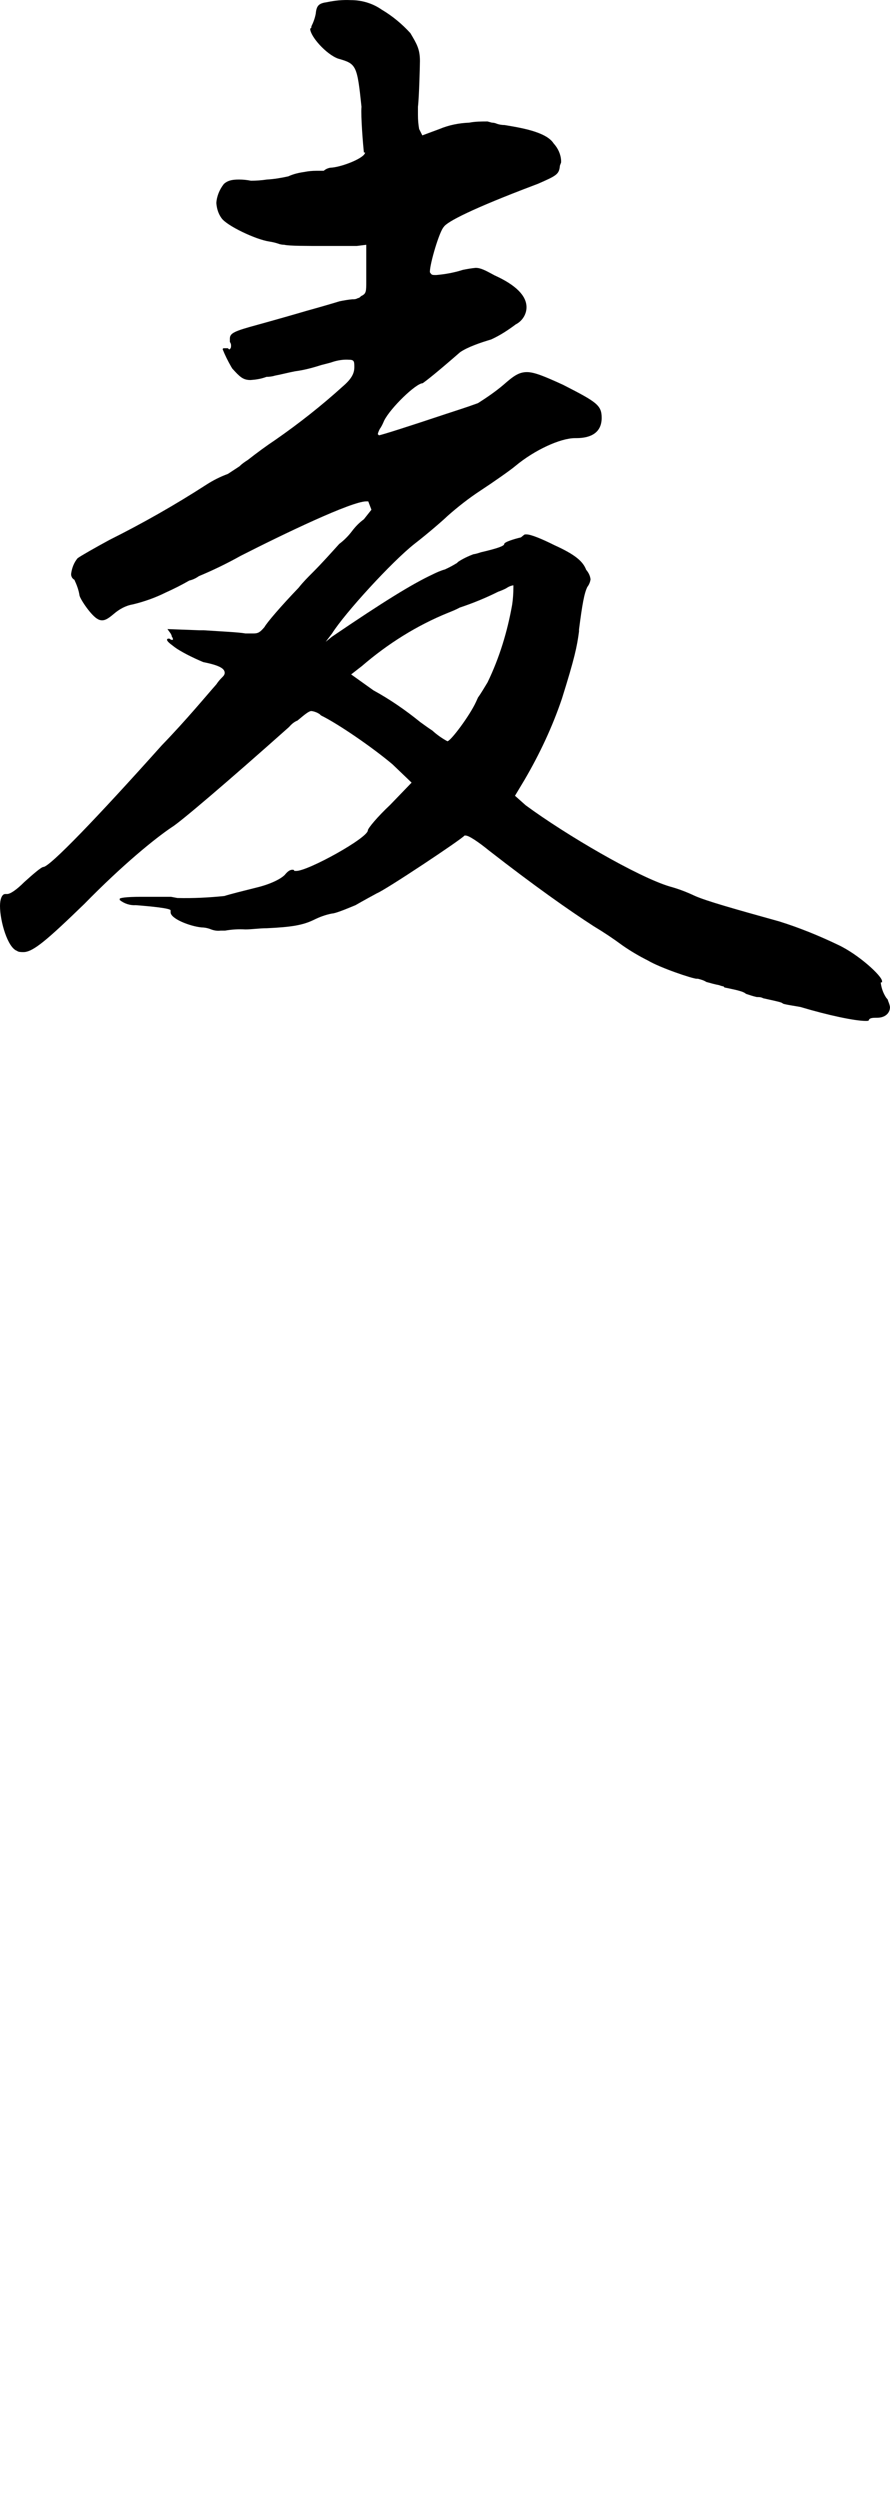 <?xml version="1.0" encoding="UTF-8"?><svg id="a" xmlns="http://www.w3.org/2000/svg" viewBox="0 0 223.8 628.4"><path d="M105.7,181.53c-3.7-3-7.6-5.7-11.8-8l-5.6-4,2.7-2.1c6.5-5.6,13.8-10.2,21.7-13.4,1-.4,2-.8,2.9-1.3,3.3-1.1,6.5-2.4,9.7-4,.6-.2,1.3-.5,1.9-.8,.6-.4,1.2-.7,1.9-.8v.5c0,1.4-.1,2.9-.3,4.3-1.2,6.8-3.2,13.4-6.2,19.6-.8,1.3-1.6,2.7-2.4,3.8l-.5,1.1c-1.6,3.5-6.4,9.9-7.2,9.9-1.3-.7-2.6-1.6-3.8-2.7-1.1-.7-2-1.4-3-2.1Zm-14.2-143.2h.3c0,1.3-5.4,3.5-8.3,3.8-.8,0-1.5,.3-2.1,.8h-1.9c-1,0-2,.1-3,.3-1.4,.2-2.7,.5-4,1.1-1.8,.4-3.6,.7-5.4,.8-1.3,.2-2.7,.3-4,.3-1-.2-2-.3-3-.3-1.9,0-2.9,.3-3.8,1.1-1.1,1.4-1.8,3.1-1.9,4.8,.1,1.4,.5,2.7,1.3,3.8,1.3,1.9,8.6,5.4,12.1,5.9,.7,.1,1.5,.3,2.1,.5,.5,.2,1.1,.3,1.6,.3,1.1,.3,5.6,.3,10.2,.3h8l2.4-.3v9.1c0,2.7,0,3.2-1.3,3.8-.3,.3-.5,.5-.8,.5-.3,.2-.7,.3-1.1,.3h-.3c-1.1,.1-2.2,.3-3.2,.5-1.6,.5-5.4,1.6-8.3,2.4-2.7,.8-8.3,2.4-12.3,3.5-5.9,1.6-7,2.1-7,3.5v.8q.3,.5,.3,.8v.3c0,.5-.3,.8-.5,.8l-.3-.3h-.8c-.3,0-.5,0-.5,.3,.6,1.5,1.3,2.9,2.1,4.3l.3,.5c1.9,2.1,2.7,2.9,4.6,2.9,1.4-.1,2.7-.3,4-.8,.7,0,1.5-.1,2.1-.3,1.6-.3,3.5-.8,5.1-1.1,2.3-.3,4.5-.9,6.7-1.6,1.1-.3,2.1-.5,2.9-.8,1.3-.4,2.7-.6,4-.5,1.3,0,1.3,.5,1.3,1.9,0,1.6-.8,3-2.9,4.8-5.3,4.8-11,9.3-16.9,13.4-2.4,1.6-4.7,3.3-7,5.1-.8,.5-1.5,1-2.1,1.6l-2.9,1.9c-1.9,.7-3.7,1.6-5.4,2.7-7.9,5.1-16,9.7-24.4,13.9-3.5,1.9-7.2,4-8,4.6-.9,1.1-1.4,2.4-1.6,3.8-.1,.6,.2,1.3,.8,1.6,.6,1.3,1.1,2.6,1.3,4,.3,1.1,3,5.1,4.6,5.9,.3,.2,.7,.3,1.1,.3,.8,0,1.6-.5,2.9-1.6,1.4-1.2,3-2.1,4.8-2.4,2.9-.7,5.7-1.7,8.3-3,2-.9,4-1.9,5.9-3,.9-.2,1.7-.6,2.4-1.1,3.6-1.5,7.1-3.2,10.5-5.1,11-5.6,27.9-13.7,31.6-13.7h.5l.8,2.1-1.9,2.4c-1.1,.8-2.1,1.8-3,3s-2,2.3-3.2,3.2c-1.9,2.1-4.3,4.8-6.7,7.2-1.2,1.2-2.4,2.4-3.5,3.8-4.6,4.8-8,8.8-8.6,9.9-1.1,1.3-1.6,1.6-2.7,1.6h-2.1c-1.6-.3-5.9-.5-10.5-.8h-1.1l-8-.3,.8,1.1q.3,.5,.3,.8c.2,.2,.3,.5,.3,.8h-.5q-.3-.3-.5-.3c-.2,0-.5,0-.5,.3s.5,.8,1.6,1.6c1.6,1.3,5.1,3,7.5,4,4,.8,5.4,1.6,5.4,2.7,0,.5-.3,.8-.8,1.3s-.9,1-1.3,1.6c-2.4,2.7-7.5,8.9-13.7,15.3-16.1,18-28.2,30.6-29.8,30.6-.5,0-2.7,1.9-4.8,3.8-1.9,1.9-3.5,3-4.3,3h-.5c-.8,0-1.3,1.3-1.3,3,0,3.8,1.9,10.5,4.3,11.3,.3,.3,1.1,.3,1.6,.3,2.4,0,5.9-3,15.3-12.1,9.7-9.9,17.7-16.4,22-19.3,1.9-1.1,13.9-11.3,29.5-25.2,.6-.7,1.3-1.3,2.1-1.6,1.9-1.6,2.9-2.4,3.5-2.4,.8,.1,1.5,.4,2.1,.8l.3,.3c4.3,2.1,12.9,8,18,12.3l4.8,4.6-5.4,5.6c-3.2,3-5.6,5.9-5.6,6.4,0,1.9-15,10.2-18,10.2h-.5c0-.3-.3-.3-.5-.3-.5,0-1.1,.3-1.9,1.3-1.1,1.1-3.8,2.4-7.2,3.2-3.2,.8-6.4,1.6-8,2.1-3.9,.4-7.9,.6-11.8,.5l-1.6-.3h-7.5c-4,0-5.4,.3-5.4,.5v.3c1.1,.9,2.6,1.4,4,1.3,4,.3,8.8,.8,8.8,1.3v.5c0,1.6,4.8,3.5,7.8,3.8,.8,0,1.7,.2,2.4,.5,.8,.3,1.6,.4,2.4,.3h1.1c1.7-.3,3.4-.4,5.1-.3,1.6,0,3.5-.3,5.4-.3,6.4-.3,9.1-.8,11.8-2.1,1.4-.7,3-1.3,4.6-1.6,.8,0,3.5-1.1,5.9-2.1,1.9-1.1,4.3-2.4,5.4-3,2.1-.8,21.5-13.7,22-14.5h.3c.8,0,3.2,1.6,5.9,3.8,11.3,8.8,20.1,15,26.3,19,2.5,1.5,4.9,3.1,7.2,4.8,2,1.4,4.2,2.7,6.4,3.8,3.2,1.9,11.3,4.6,12.3,4.6h.3c.8,.2,1.5,.4,2.1,.8,1.1,.3,2.1,.6,3.2,.8q.8,.3,1.1,.3l.3,.3c4,.8,4.8,1.1,5.4,1.6,.9,.3,1.8,.6,2.7,.8,.6,0,1.1,0,1.6,.3,1.3,.3,3.8,.8,4.6,1.1l.5,.3c1.1,.3,2.7,.5,4.3,.8,7,2.1,13.7,3.5,16.4,3.5,.5,0,.8,0,.8-.3,.3-.5,1.1-.5,2.1-.5,1.9,0,3.2-1.1,3.2-2.7-.1-.6-.3-1.1-.5-1.6,0-.3-.3-.5-.5-.8-.7-1.1-1.1-2.2-1.3-3.5v-.3h.3v-.3c0-1.3-5.9-6.7-11-9.1-4.8-2.3-9.7-4.3-14.8-5.9-11.5-3.2-18.2-5.1-21.2-6.4-2.1-1-4.2-1.8-6.4-2.4-8-2.4-26-12.9-36.2-20.4l-2.7-2.4,2.4-4c3.8-6.5,7-13.3,9.4-20.4,3.2-10.2,3.8-13.1,4.3-16.9v-.5c.8-6.2,1.3-9.1,2.1-10.7,.4-.5,.7-1.2,.8-1.9-.1-.9-.5-1.7-1.1-2.4-.8-2.1-2.7-3.8-8-6.2-3.2-1.6-5.9-2.7-7-2.7h-.3c-.3,0-.5,.3-.8,.5q-.3,.3-.5,.3c-1.3,.3-4,1.1-4,1.6s-1.6,1.1-5.9,2.1c-.6,.2-1.2,.4-1.9,.5-1.3,.5-2.6,1.1-3.8,1.9l-.3,.3c-1,.6-1.9,1.1-3,1.6-1.1,.3-2.2,.8-3.2,1.3-5.1,2.4-12.1,6.7-25.2,15.6l-1.6,1.3,1.6-2.1c3.2-5.1,15-18,20.7-22.5,3.5-2.7,7.5-6.2,8.3-7,2.6-2.3,5.4-4.5,8.3-6.4,3.2-2.1,7.5-5.1,8.8-6.2,4.8-4,11.3-7,15-7h.3c4,0,6.4-1.6,6.4-5.1,0-3.2-1.3-4-9.7-8.3-4.6-2.1-7.2-3.2-9.1-3.2-2.1,0-3.5,1.1-5.9,3.2-2,1.7-4.2,3.2-6.4,4.6-3,1.1-5.6,1.9-8,2.7-10.5,3.5-15.6,5.1-16.9,5.4l-.3-.3c.1-.5,.3-.9,.5-1.3,.5-.7,.8-1.4,1.1-2.1,1.6-3.2,8-9.4,9.7-9.4,1.1-.8,3.2-2.4,9.4-7.8,1.9-1.3,5.1-2.4,7.8-3.2,2.2-1,4.2-2.3,6.2-3.8,1.6-.8,2.7-2.5,2.7-4.3,0-2.9-2.7-5.6-8-8-2.4-1.3-3.5-1.9-4.8-1.9-1.1,.1-2.2,.3-3.2,.5-2.2,.7-4.4,1.1-6.7,1.3-.8,0-1.1,0-1.3-.3q-.3-.3-.3-.5c0-2.1,2.4-10.2,3.5-11.3,.8-1.3,7.2-4.6,22.8-10.5l.8-.3c4.8-2.1,5.4-2.4,5.6-4.6l.3-.8v-.5c-.1-1.6-.8-3.1-1.9-4.3-1.9-3-8.8-4-12.3-4.6-.6,0-1.3-.1-1.9-.3-.4-.2-.9-.3-1.3-.3l-1.1-.3c-1.5,0-3.1,0-4.6,.3-2.6,.1-5.1,.6-7.5,1.6l-4.3,1.6-.8-1.6c-.2-1.1-.3-2.3-.3-3.5v-2.1c.3-2.4,.5-10.7,.5-11.5,0-3-.8-4.3-2.4-7-2.1-2.3-4.5-4.3-7.2-5.9C93.7,.83,91,.03,88.2,.03c-2-.1-4,.1-5.9,.5-2.1,.3-2.7,.8-2.9,2.9-.2,1.1-.6,2.2-1.1,3.2v.3l-.3,.3c0,1.9,4,6.4,7,7.5,4.6,1.3,4.8,1.6,5.9,12.1-.2,2.41,.4,9.61,.6,11.51Z"/></svg>